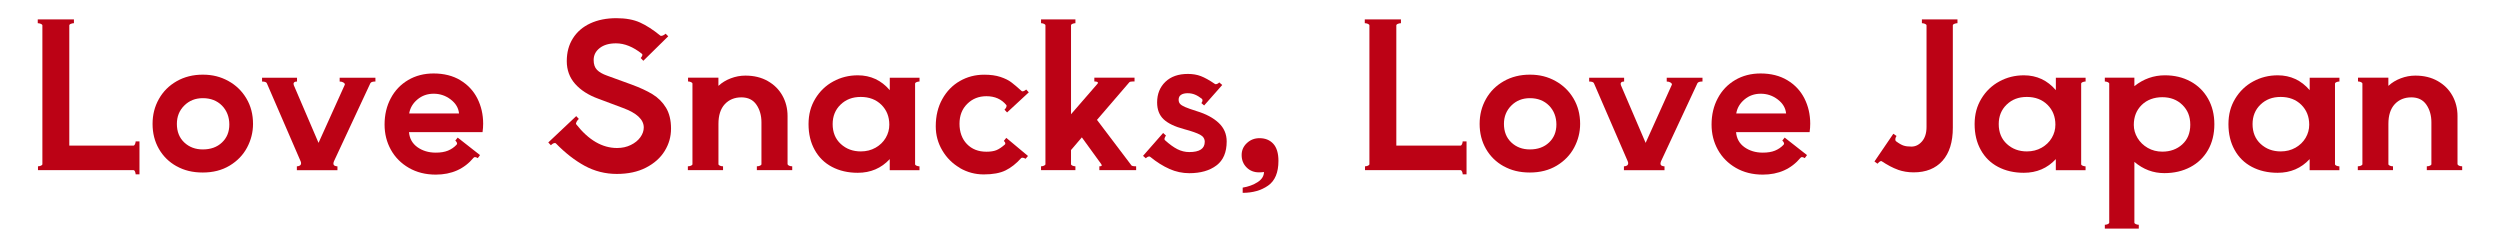 <?xml version="1.0" encoding="UTF-8"?><svg id="Layer_1" xmlns="http://www.w3.org/2000/svg" viewBox="0 0 653 64.47"><defs><style>.cls-1{fill:#bc0215;}</style></defs><path class="cls-1" d="M36.43,36.93v8.61h-1c0-.21-.05-.45-.16-.71-.1-.26-.25-.39-.42-.39H9.92v-1c.24,0,.5-.05.76-.16.26-.1.39-.24.39-.42V6.64c0-.17-.14-.31-.42-.42-.28-.1-.54-.16-.79-.16v-1h9.45v1c-.25,0-.51.05-.79.16-.28.1-.42.25-.42.42v31.39h16.75c.17,0,.31-.13.42-.39.1-.26.16-.5.16-.71h1Z"/><path class="cls-1" d="M46.12,43.42c-1.98-1.1-3.52-2.62-4.62-4.54-1.1-1.92-1.65-4.09-1.65-6.51s.55-4.55,1.65-6.51c1.1-1.96,2.65-3.51,4.65-4.65,2-1.14,4.27-1.71,6.82-1.71s4.67.55,6.67,1.65c2,1.1,3.57,2.62,4.72,4.57,1.16,1.94,1.73,4.16,1.73,6.64,0,2.17-.52,4.23-1.55,6.17-1.03,1.94-2.55,3.52-4.54,4.72-2,1.21-4.34,1.81-7.03,1.81s-4.87-.55-6.85-1.65ZM57.98,37.22c1.28-1.21,1.92-2.77,1.92-4.7s-.64-3.64-1.92-4.94c-1.28-1.29-2.95-1.94-5.01-1.94-1.93,0-3.54.64-4.83,1.92-1.3,1.28-1.94,2.88-1.94,4.8,0,2.03.65,3.65,1.94,4.86,1.29,1.21,2.9,1.81,4.83,1.81,2.06,0,3.74-.6,5.01-1.81Z"/><path class="cls-1" d="M98.06,21.29c-.7,0-1.14.14-1.31.42l-9.5,20.37c-.11.25-.16.46-.16.63,0,.28.11.47.34.58.23.1.46.16.71.16v1h-10.6v-1c.24,0,.49-.06.73-.18.25-.12.37-.34.37-.66,0-.17-.05-.37-.16-.58l-8.77-20.26c-.11-.31-.53-.47-1.26-.47v-1h9.13v1c-.42,0-.69.1-.81.29-.12.19-.13.41-.03.66l6.46,15.07,6.83-15.12s.05-.09.05-.16c0-.17-.13-.34-.39-.5-.26-.16-.59-.24-.97-.24v-1h9.34v1Z"/><path class="cls-1" d="M120.22,20.95c1.96,1.17,3.45,2.76,4.46,4.75,1.01,2,1.52,4.2,1.52,6.61,0,.73-.05,1.47-.16,2.2h-19.21c.14,1.68.88,2.99,2.21,3.94,1.33.94,2.92,1.42,4.78,1.42,1.26,0,2.32-.17,3.18-.52.86-.35,1.62-.87,2.28-1.57.07-.14.11-.23.11-.26,0-.14-.05-.29-.16-.45-.1-.16-.21-.27-.31-.34l.63-.79,5.83,4.57-.58.79c-.52-.31-.89-.35-1.1-.1-2.45,2.94-5.74,4.41-9.87,4.41-2.66,0-5-.59-7.03-1.76-2.03-1.17-3.6-2.75-4.7-4.73-1.1-1.98-1.65-4.17-1.65-6.59,0-2.55.54-4.85,1.63-6.88,1.08-2.03,2.6-3.61,4.54-4.75,1.94-1.14,4.16-1.71,6.64-1.71,2.69,0,5.02.59,6.98,1.76ZM119.9,29.63c-.14-1.43-.87-2.65-2.18-3.65-1.31-1-2.79-1.5-4.44-1.5s-3.06.5-4.25,1.5c-1.19,1-1.91,2.21-2.15,3.65h13.02Z"/><path class="cls-1" d="M152.71,43.31c-2.59-1.42-5.09-3.37-7.51-5.85-.07-.07-.16-.1-.26-.1-.32,0-.67.19-1.05.58l-.68-.73,7.3-6.88.68.73c-.21.18-.4.42-.58.73-.18.32-.21.54-.1.68,3.25,4.13,6.81,6.19,10.66,6.19,1.33,0,2.53-.26,3.6-.79,1.07-.52,1.9-1.2,2.49-2.02.59-.82.89-1.67.89-2.55,0-2.06-1.8-3.76-5.41-5.09l-6.46-2.42c-2.59-.94-4.61-2.24-6.06-3.88-1.45-1.64-2.18-3.62-2.18-5.93s.53-4.26,1.6-5.96c1.07-1.7,2.58-3,4.54-3.91,1.96-.91,4.23-1.36,6.82-1.36,2.45,0,4.51.38,6.17,1.13,1.66.75,3.44,1.9,5.33,3.44.03.04.1.05.21.05.17,0,.38-.06.6-.18.23-.12.41-.25.55-.39l.68.68-6.51,6.4-.68-.73c.17-.17.31-.38.39-.6.09-.23.06-.39-.08-.5-2.28-1.82-4.53-2.73-6.77-2.73-1.78,0-3.2.41-4.25,1.23-1.05.82-1.58,1.86-1.58,3.12,0,1.12.29,1.98.87,2.57.58.6,1.46,1.1,2.65,1.52l6.35,2.31c2.2.81,4.04,1.65,5.51,2.55s2.64,2.07,3.52,3.52c.87,1.45,1.31,3.26,1.31,5.43s-.55,4.05-1.65,5.85c-1.1,1.8-2.73,3.25-4.88,4.36s-4.7,1.65-7.64,1.65-5.81-.71-8.4-2.13Z"/><path class="cls-1" d="M205.73,42.86c0,.18.13.31.39.42s.53.16.81.16v1h-9.24v-1c.28,0,.55-.05.81-.16.26-.1.39-.24.39-.42v-10.92c0-1.78-.44-3.32-1.31-4.59-.88-1.28-2.19-1.92-3.94-1.92s-3.23.6-4.33,1.79c-1.1,1.19-1.65,2.91-1.65,5.14v10.5c0,.18.13.31.39.42s.53.16.81.16v1h-9.19v-1c.28,0,.55-.05.81-.16s.39-.24.39-.42v-21c0-.17-.13-.31-.39-.42s-.52-.16-.76-.16v-1h7.93v2.15c.91-.84,1.99-1.5,3.23-1.97,1.24-.47,2.51-.71,3.81-.71,2.24,0,4.19.47,5.85,1.42,1.66.94,2.94,2.21,3.83,3.81.89,1.59,1.34,3.37,1.34,5.33v12.55Z"/><path class="cls-1" d="M240.17,21.29c-.25,0-.5.05-.76.16-.26.1-.39.25-.39.42v21c0,.18.13.31.39.42.26.1.52.16.76.16v1h-7.77v-2.89c-2.21,2.38-4.99,3.57-8.35,3.57-2.56,0-4.8-.52-6.75-1.55s-3.45-2.51-4.51-4.44c-1.07-1.92-1.6-4.16-1.6-6.72s.59-4.7,1.76-6.64,2.74-3.45,4.7-4.51c1.96-1.07,4.09-1.6,6.41-1.6,3.36,0,6.14,1.3,8.35,3.88v-3.25h7.77v1ZM228.7,38.58c1.14-.65,2.02-1.5,2.65-2.57.63-1.07.94-2.21.94-3.44,0-2.1-.69-3.83-2.07-5.2-1.38-1.36-3.18-2.05-5.38-2.05s-3.89.67-5.28,2c-1.38,1.33-2.07,3.03-2.07,5.09,0,2.17.71,3.9,2.13,5.2,1.42,1.3,3.16,1.94,5.22,1.94,1.43,0,2.72-.32,3.86-.97Z"/><path class="cls-1" d="M250.72,43.86c-1.92-1.12-3.46-2.64-4.59-4.57-1.14-1.92-1.71-4.02-1.71-6.3,0-2.69.57-5.07,1.71-7.11,1.14-2.05,2.67-3.62,4.59-4.72s4.04-1.65,6.35-1.65c1.64,0,3.05.19,4.23.58,1.17.39,2.12.85,2.83,1.39.72.54,1.62,1.3,2.7,2.28.07.07.16.1.26.1.14,0,.31-.05.5-.16.19-.1.34-.21.45-.32l.68.74-5.67,5.25-.68-.73c.17-.14.32-.34.45-.6.12-.26.13-.46.03-.6-1.26-1.54-2.99-2.31-5.2-2.31-2,0-3.67.67-5.01,2-1.35,1.33-2.02,3.06-2.02,5.2s.65,3.97,1.94,5.3c1.29,1.33,2.99,2,5.09,2,1.05,0,1.91-.13,2.57-.39.66-.26,1.42-.76,2.26-1.5.07-.07.1-.16.1-.26,0-.21-.12-.44-.37-.68l.63-.79,5.67,4.73-.63.73c-.56-.31-.95-.37-1.16-.16-1.29,1.44-2.65,2.5-4.07,3.2-1.42.7-3.32,1.05-5.7,1.05-2.24,0-4.32-.56-6.25-1.68Z"/><path class="cls-1" d="M295.5,43.18c.14.18.56.26,1.26.26v1h-9.61v-1c.42,0,.63-.09.63-.26,0-.07-.07-.21-.21-.42l-4.99-6.88-2.83,3.31v3.67c0,.18.13.31.39.42.26.1.52.16.76.16v1h-8.98v-1c.24,0,.5-.05.76-.16s.39-.24.39-.42V6.64c0-.17-.13-.31-.39-.42s-.52-.16-.76-.16v-1h8.98v1c-.25,0-.5.05-.76.16-.26.1-.39.25-.39.42v23.2l6.93-7.98.11-.21c0-.24-.32-.37-.95-.37v-1h10.5v1h-.47c-.46,0-.75.07-.89.21l-8.45,9.82,8.98,11.86Z"/><path class="cls-1" d="M305.45,44.12c-1.66-.73-3.33-1.78-5.01-3.15-.07-.07-.16-.1-.26-.1-.28,0-.58.16-.89.47l-.73-.63,5.25-5.98.74.68c-.14.18-.25.39-.34.63-.09.25-.06.44.08.58,1.16,1.05,2.23,1.83,3.23,2.34,1,.51,2.04.76,3.12.76,2.7,0,4.04-.89,4.04-2.68,0-.8-.41-1.43-1.23-1.86-.82-.44-2.2-.92-4.12-1.44-2.49-.66-4.29-1.53-5.41-2.6-1.12-1.07-1.68-2.53-1.68-4.38,0-2.2.72-4,2.15-5.38,1.43-1.38,3.39-2.07,5.88-2.07,1.26,0,2.4.19,3.41.58,1.01.39,2.24,1.07,3.67,2.05.04.04.11.05.21.05.17,0,.35-.05.53-.16.17-.1.3-.21.37-.31l.79.68-4.73,5.35-.73-.63c.14-.14.24-.32.29-.55.05-.23,0-.41-.13-.55-.63-.49-1.23-.86-1.81-1.1-.58-.24-1.22-.37-1.92-.37-.73,0-1.31.14-1.73.42-.42.28-.63.7-.63,1.26,0,.46.12.82.37,1.1.24.28.69.56,1.34.84.65.28,1.64.63,2.97,1.05,2.45.74,4.37,1.76,5.77,3.07,1.4,1.31,2.1,2.93,2.1,4.86,0,2.83-.89,4.93-2.68,6.27-1.79,1.35-4.15,2.02-7.09,2.02-1.78,0-3.51-.37-5.17-1.1Z"/><path class="cls-1" d="M325.68,37.38c.91-.86,2.01-1.29,3.31-1.29,1.5,0,2.7.49,3.6,1.47.89.98,1.34,2.47,1.34,4.46,0,3.04-.9,5.2-2.7,6.46-1.8,1.26-4.02,1.89-6.64,1.89v-1.36c1.5-.25,2.81-.73,3.91-1.44,1.1-.72,1.65-1.6,1.65-2.65-.32.07-.75.1-1.31.1-1.29,0-2.37-.43-3.23-1.29-.86-.86-1.29-1.93-1.29-3.23,0-1.23.45-2.27,1.36-3.12Z"/><path class="cls-1" d="M383.06,36.93v8.61h-1c0-.21-.05-.45-.16-.71-.11-.26-.25-.39-.42-.39h-24.94v-1c.24,0,.5-.05.76-.16s.39-.24.39-.42V6.64c0-.17-.14-.31-.42-.42s-.54-.16-.79-.16v-1h9.45v1c-.25,0-.51.05-.79.16-.28.1-.42.25-.42.42v31.39h16.75c.17,0,.31-.13.42-.39.1-.26.16-.5.16-.71h1Z"/><path class="cls-1" d="M392.75,43.42c-1.98-1.1-3.52-2.62-4.62-4.54-1.1-1.92-1.65-4.09-1.65-6.51s.55-4.55,1.65-6.51c1.1-1.96,2.65-3.51,4.65-4.65,2-1.14,4.27-1.71,6.83-1.71s4.67.55,6.67,1.65c1.99,1.1,3.57,2.62,4.72,4.57,1.15,1.94,1.73,4.16,1.73,6.64,0,2.17-.52,4.23-1.55,6.17-1.03,1.94-2.55,3.52-4.54,4.72s-4.34,1.81-7.03,1.81-4.87-.55-6.85-1.65ZM404.61,37.22c1.28-1.21,1.92-2.77,1.92-4.7s-.64-3.64-1.92-4.94c-1.28-1.29-2.95-1.94-5.01-1.94-1.93,0-3.54.64-4.83,1.92-1.29,1.28-1.94,2.88-1.94,4.8,0,2.03.65,3.65,1.94,4.86,1.29,1.21,2.9,1.81,4.83,1.81,2.06,0,3.74-.6,5.01-1.81Z"/><path class="cls-1" d="M444.69,21.29c-.7,0-1.14.14-1.31.42l-9.5,20.37c-.1.25-.16.46-.16.63,0,.28.11.47.34.58s.46.16.71.16v1h-10.6v-1c.25,0,.49-.06.74-.18.24-.12.37-.34.37-.66,0-.17-.05-.37-.16-.58l-8.77-20.26c-.11-.31-.53-.47-1.26-.47v-1h9.13v1c-.42,0-.69.1-.81.29-.12.19-.13.41-.03.66l6.46,15.07,6.82-15.12s.05-.09.05-.16c0-.17-.13-.34-.39-.5-.26-.16-.59-.24-.97-.24v-1h9.34v1Z"/><path class="cls-1" d="M466.85,20.95c1.96,1.17,3.45,2.76,4.46,4.75,1.01,2,1.52,4.2,1.52,6.61,0,.73-.05,1.47-.16,2.2h-19.21c.14,1.68.87,2.99,2.2,3.94,1.33.94,2.92,1.42,4.78,1.42,1.26,0,2.32-.17,3.18-.52.86-.35,1.62-.87,2.28-1.57.07-.14.1-.23.1-.26,0-.14-.05-.29-.16-.45-.1-.16-.21-.27-.31-.34l.63-.79,5.83,4.57-.58.79c-.52-.31-.89-.35-1.1-.1-2.45,2.94-5.74,4.41-9.87,4.41-2.66,0-5-.59-7.03-1.76-2.03-1.17-3.6-2.75-4.7-4.73-1.1-1.98-1.65-4.17-1.65-6.59,0-2.55.54-4.85,1.63-6.88,1.08-2.03,2.6-3.61,4.54-4.75,1.94-1.14,4.16-1.71,6.64-1.71,2.69,0,5.02.59,6.98,1.76ZM466.53,29.63c-.14-1.43-.87-2.65-2.18-3.65-1.31-1-2.79-1.5-4.44-1.5s-3.06.5-4.25,1.5c-1.19,1-1.91,2.21-2.15,3.65h13.02Z"/><path class="cls-1" d="M495.74,44.33c-1.28-.45-2.69-1.19-4.23-2.21-.04-.03-.09-.05-.16-.05-.14,0-.31.08-.5.24-.19.16-.34.31-.45.45l-.79-.58,4.93-7.24.84.58c-.21.28-.32.6-.32.94,0,.18.05.31.16.42.8.6,1.47.98,2,1.15.53.18,1.21.26,2.05.26,1.05,0,1.97-.45,2.76-1.36.79-.91,1.18-2.17,1.18-3.78V6.64c0-.17-.14-.31-.42-.42s-.54-.16-.79-.16v-1h9.29v1c-.25,0-.51.05-.79.16-.28.1-.42.25-.42.42v26.72c0,3.75-.9,6.62-2.7,8.64-1.8,2.01-4.31,3.02-7.53,3.02-1.47,0-2.84-.23-4.12-.68Z"/><path class="cls-1" d="M544.75,21.29c-.25,0-.5.05-.76.16-.26.1-.39.25-.39.42v21c0,.18.13.31.39.42.26.1.52.16.76.16v1h-7.77v-2.89c-2.21,2.38-4.99,3.57-8.35,3.57-2.56,0-4.8-.52-6.75-1.55s-3.45-2.51-4.51-4.44c-1.07-1.92-1.6-4.16-1.6-6.72s.59-4.7,1.76-6.64,2.74-3.45,4.7-4.51c1.96-1.07,4.09-1.6,6.41-1.6,3.36,0,6.14,1.3,8.35,3.88v-3.25h7.77v1ZM533.28,38.58c1.14-.65,2.02-1.5,2.65-2.57.63-1.07.94-2.21.94-3.44,0-2.1-.69-3.83-2.07-5.2-1.38-1.36-3.18-2.05-5.38-2.05s-3.89.67-5.28,2c-1.38,1.33-2.07,3.03-2.07,5.09,0,2.17.71,3.9,2.13,5.2,1.42,1.3,3.16,1.94,5.22,1.94,1.43,0,2.72-.32,3.86-.97Z"/><path class="cls-1" d="M572.15,21.26c1.96,1.07,3.49,2.57,4.59,4.51s1.65,4.17,1.65,6.69-.55,4.8-1.65,6.72c-1.1,1.92-2.64,3.41-4.62,4.46-1.98,1.05-4.24,1.58-6.8,1.58-2.91,0-5.51-.98-7.82-2.94v15.85c0,.17.13.31.39.42s.52.16.76.16v1h-8.87v-1c.24,0,.5-.05.76-.16s.39-.25.39-.42V21.87c0-.17-.13-.31-.39-.42s-.52-.16-.76-.16v-1h7.72v2.21c2.38-1.89,5.04-2.83,7.98-2.83,2.48,0,4.71.53,6.67,1.6ZM570,37.72c1.4-1.26,2.1-2.97,2.1-5.14s-.68-3.82-2.05-5.17c-1.37-1.35-3.12-2.02-5.25-2.02s-4,.67-5.38,2.02c-1.38,1.35-2.07,3.09-2.07,5.22,0,1.19.32,2.33.97,3.41.65,1.08,1.54,1.95,2.68,2.6,1.14.65,2.41.97,3.81.97,2.06,0,3.8-.63,5.2-1.89Z"/><path class="cls-1" d="M611.05,21.29c-.25,0-.5.05-.76.16-.26.1-.39.25-.39.42v21c0,.18.13.31.39.42.26.1.52.16.76.16v1h-7.77v-2.89c-2.21,2.38-4.99,3.57-8.35,3.57-2.56,0-4.8-.52-6.75-1.55s-3.45-2.51-4.51-4.44c-1.07-1.92-1.6-4.16-1.6-6.72s.59-4.7,1.76-6.64,2.74-3.45,4.7-4.51c1.96-1.07,4.09-1.6,6.41-1.6,3.36,0,6.14,1.3,8.35,3.88v-3.25h7.77v1ZM599.58,38.58c1.14-.65,2.02-1.5,2.65-2.57.63-1.07.94-2.21.94-3.44,0-2.1-.69-3.83-2.07-5.2-1.38-1.36-3.18-2.05-5.38-2.05s-3.89.67-5.28,2c-1.38,1.33-2.07,3.03-2.07,5.09,0,2.17.71,3.9,2.13,5.2,1.42,1.3,3.16,1.94,5.22,1.94,1.43,0,2.72-.32,3.86-.97Z"/><path class="cls-1" d="M641.92,42.86c0,.18.13.31.39.42s.53.16.81.16v1h-9.24v-1c.28,0,.55-.05.81-.16.26-.1.39-.24.39-.42v-10.92c0-1.78-.44-3.32-1.31-4.59-.88-1.28-2.19-1.92-3.94-1.92s-3.23.6-4.33,1.79c-1.1,1.19-1.65,2.91-1.65,5.14v10.5c0,.18.13.31.39.42s.53.16.81.16v1h-9.19v-1c.28,0,.55-.05.81-.16s.39-.24.39-.42v-21c0-.17-.13-.31-.39-.42s-.52-.16-.76-.16v-1h7.93v2.15c.91-.84,1.99-1.5,3.23-1.97,1.24-.47,2.51-.71,3.81-.71,2.24,0,4.19.47,5.85,1.42,1.66.94,2.94,2.21,3.83,3.81.89,1.59,1.34,3.37,1.34,5.33v12.55Z"/></svg>